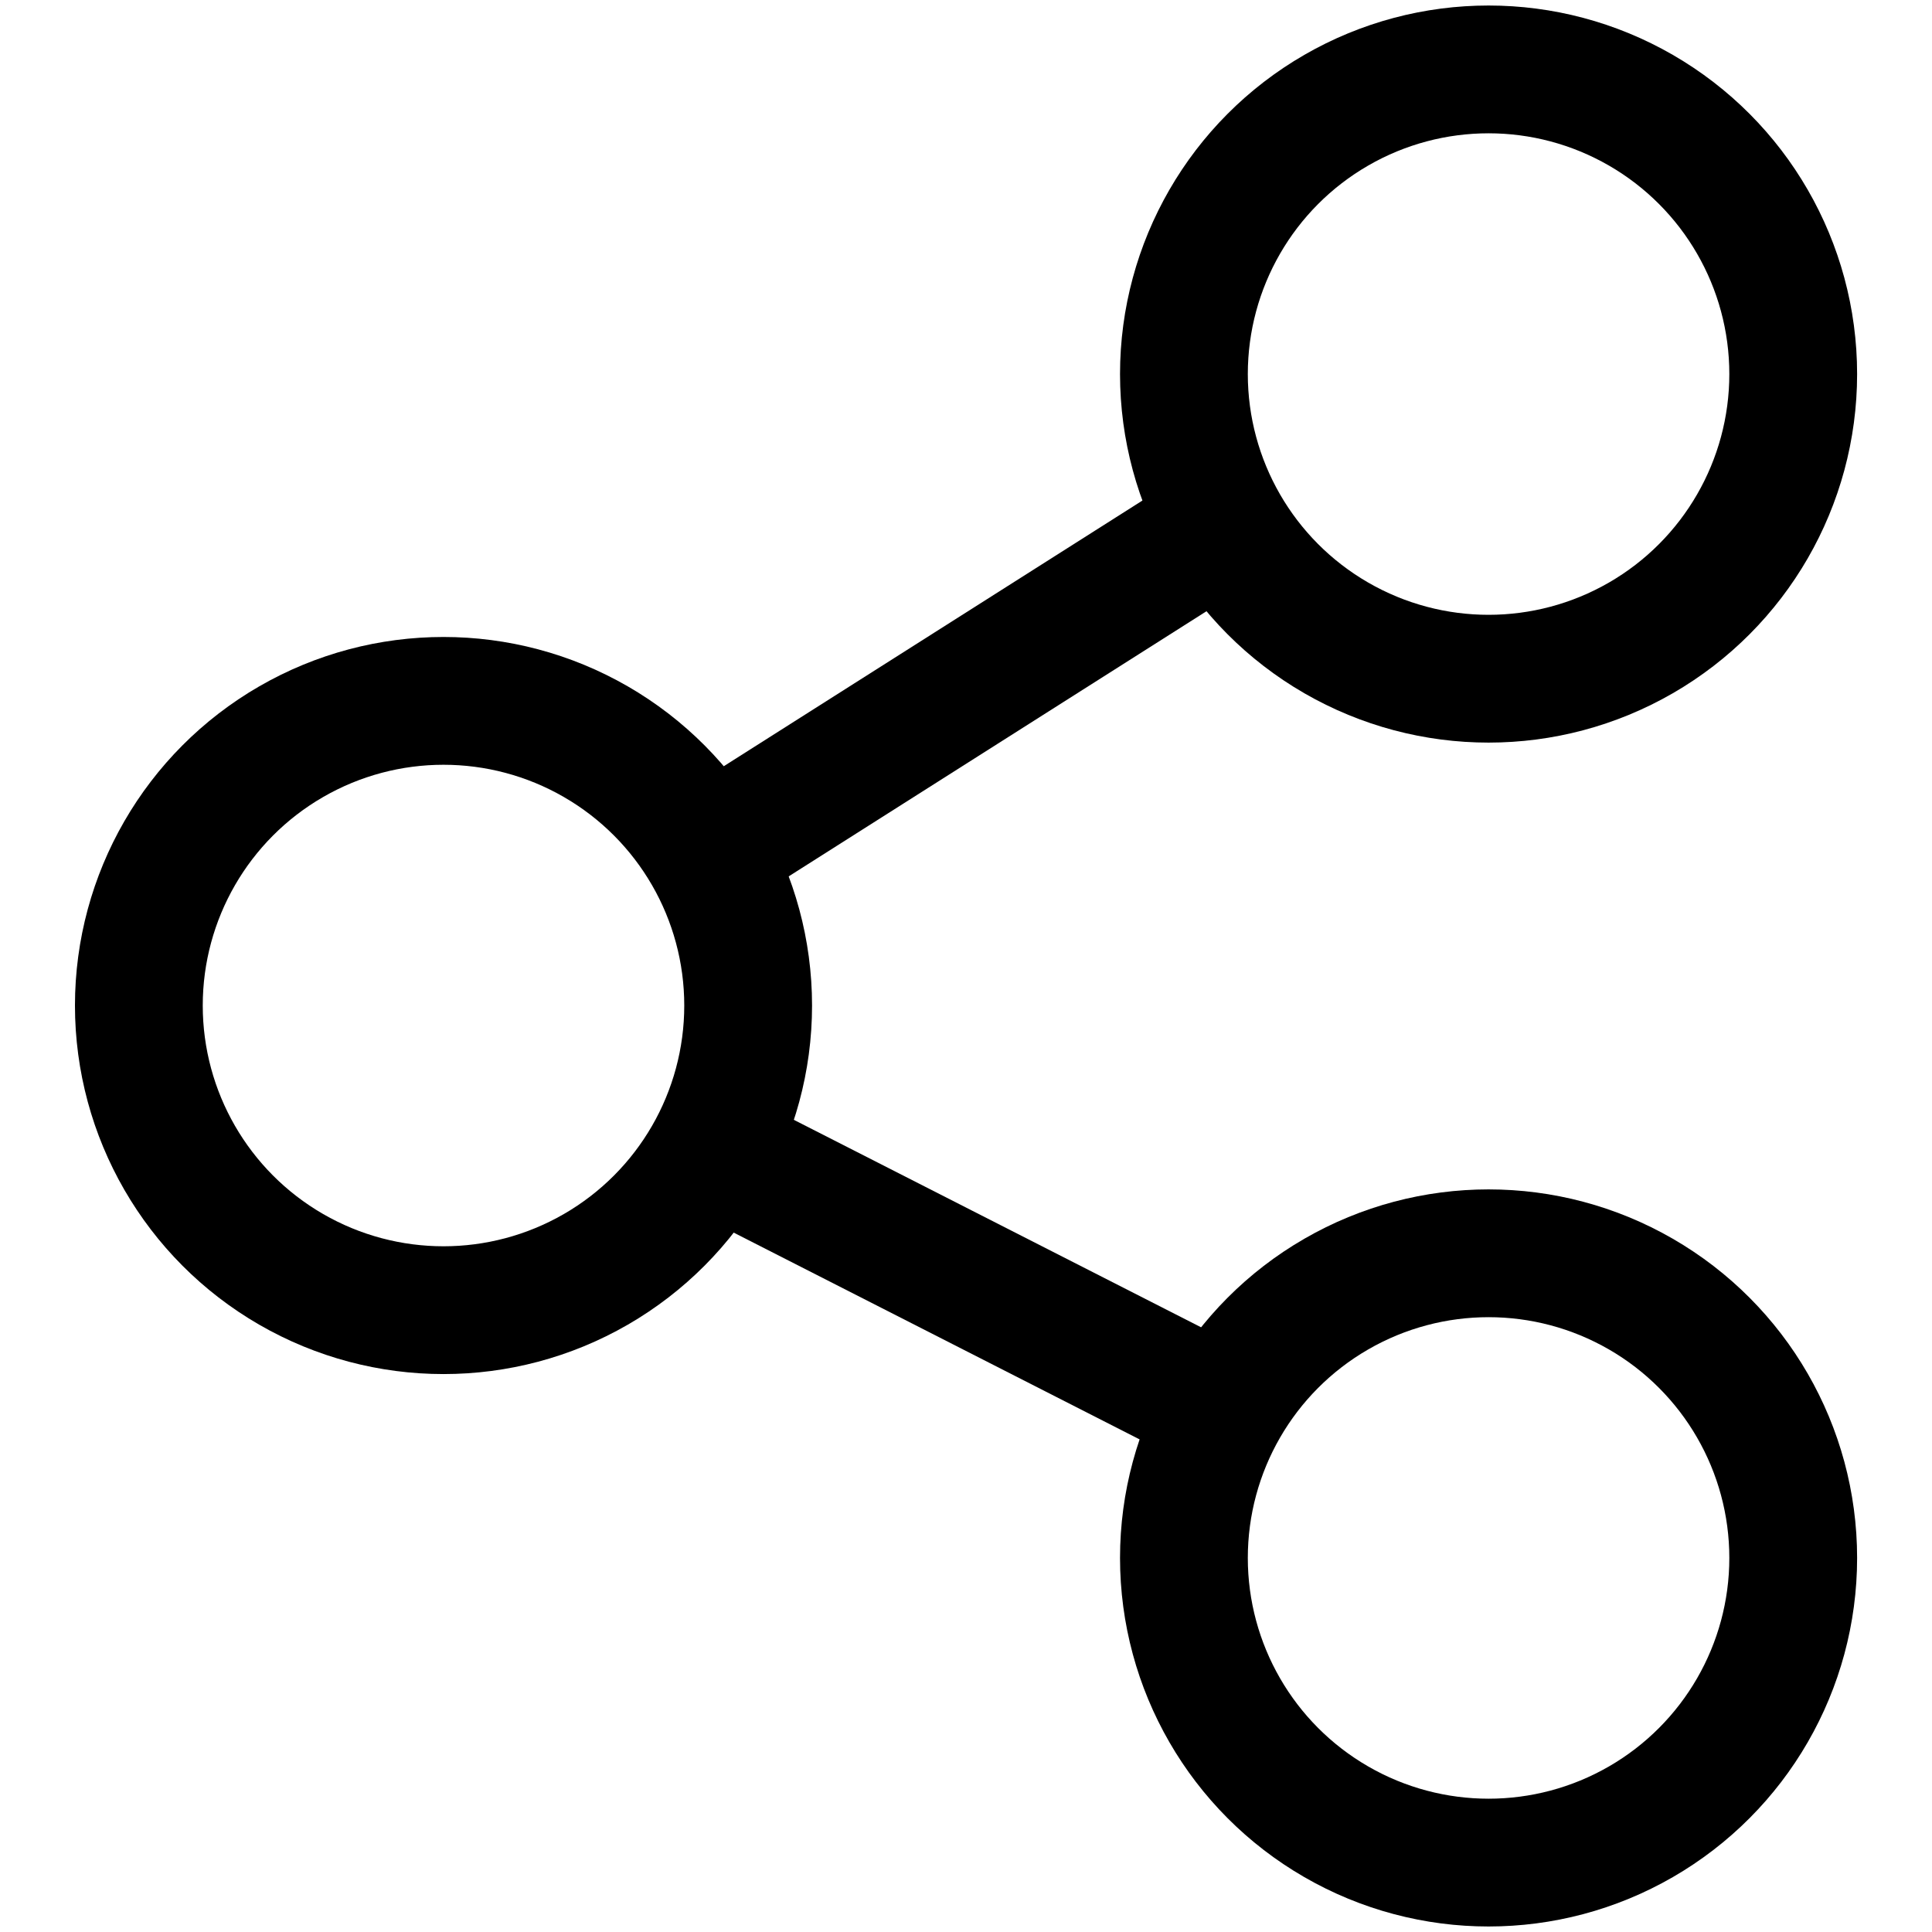 <?xml version="1.0" encoding="UTF-8"?>
<svg width="400" height="400" version="1.1" viewBox="0 0 105.83 105.83" xmlns="http://www.w3.org/2000/svg" xmlns:cc="http://creativecommons.org/ns#" xmlns:dc="http://purl.org/dc/elements/1.1/" xmlns:rdf="http://www.w3.org/1999/02/22-rdf-syntax-ns#">
<g transform="translate(0 -191.17)">
<g transform="translate(-1.2716e-6 8.4196e-6)" fill="none" stroke="#000" stroke-width="7">
<circle cx="24.294" cy="246.25" r="16.688"/>
<circle cx="81.54" cy="211.66" r="16.688"/>
<circle cx="81.54" cy="276.51" r="16.688"/>
<path d="m38.302 238.14 28.104-17.835"/>
<path d="m39.383 254.35 28.645 14.593"/>
</g>
</g>
</svg>
